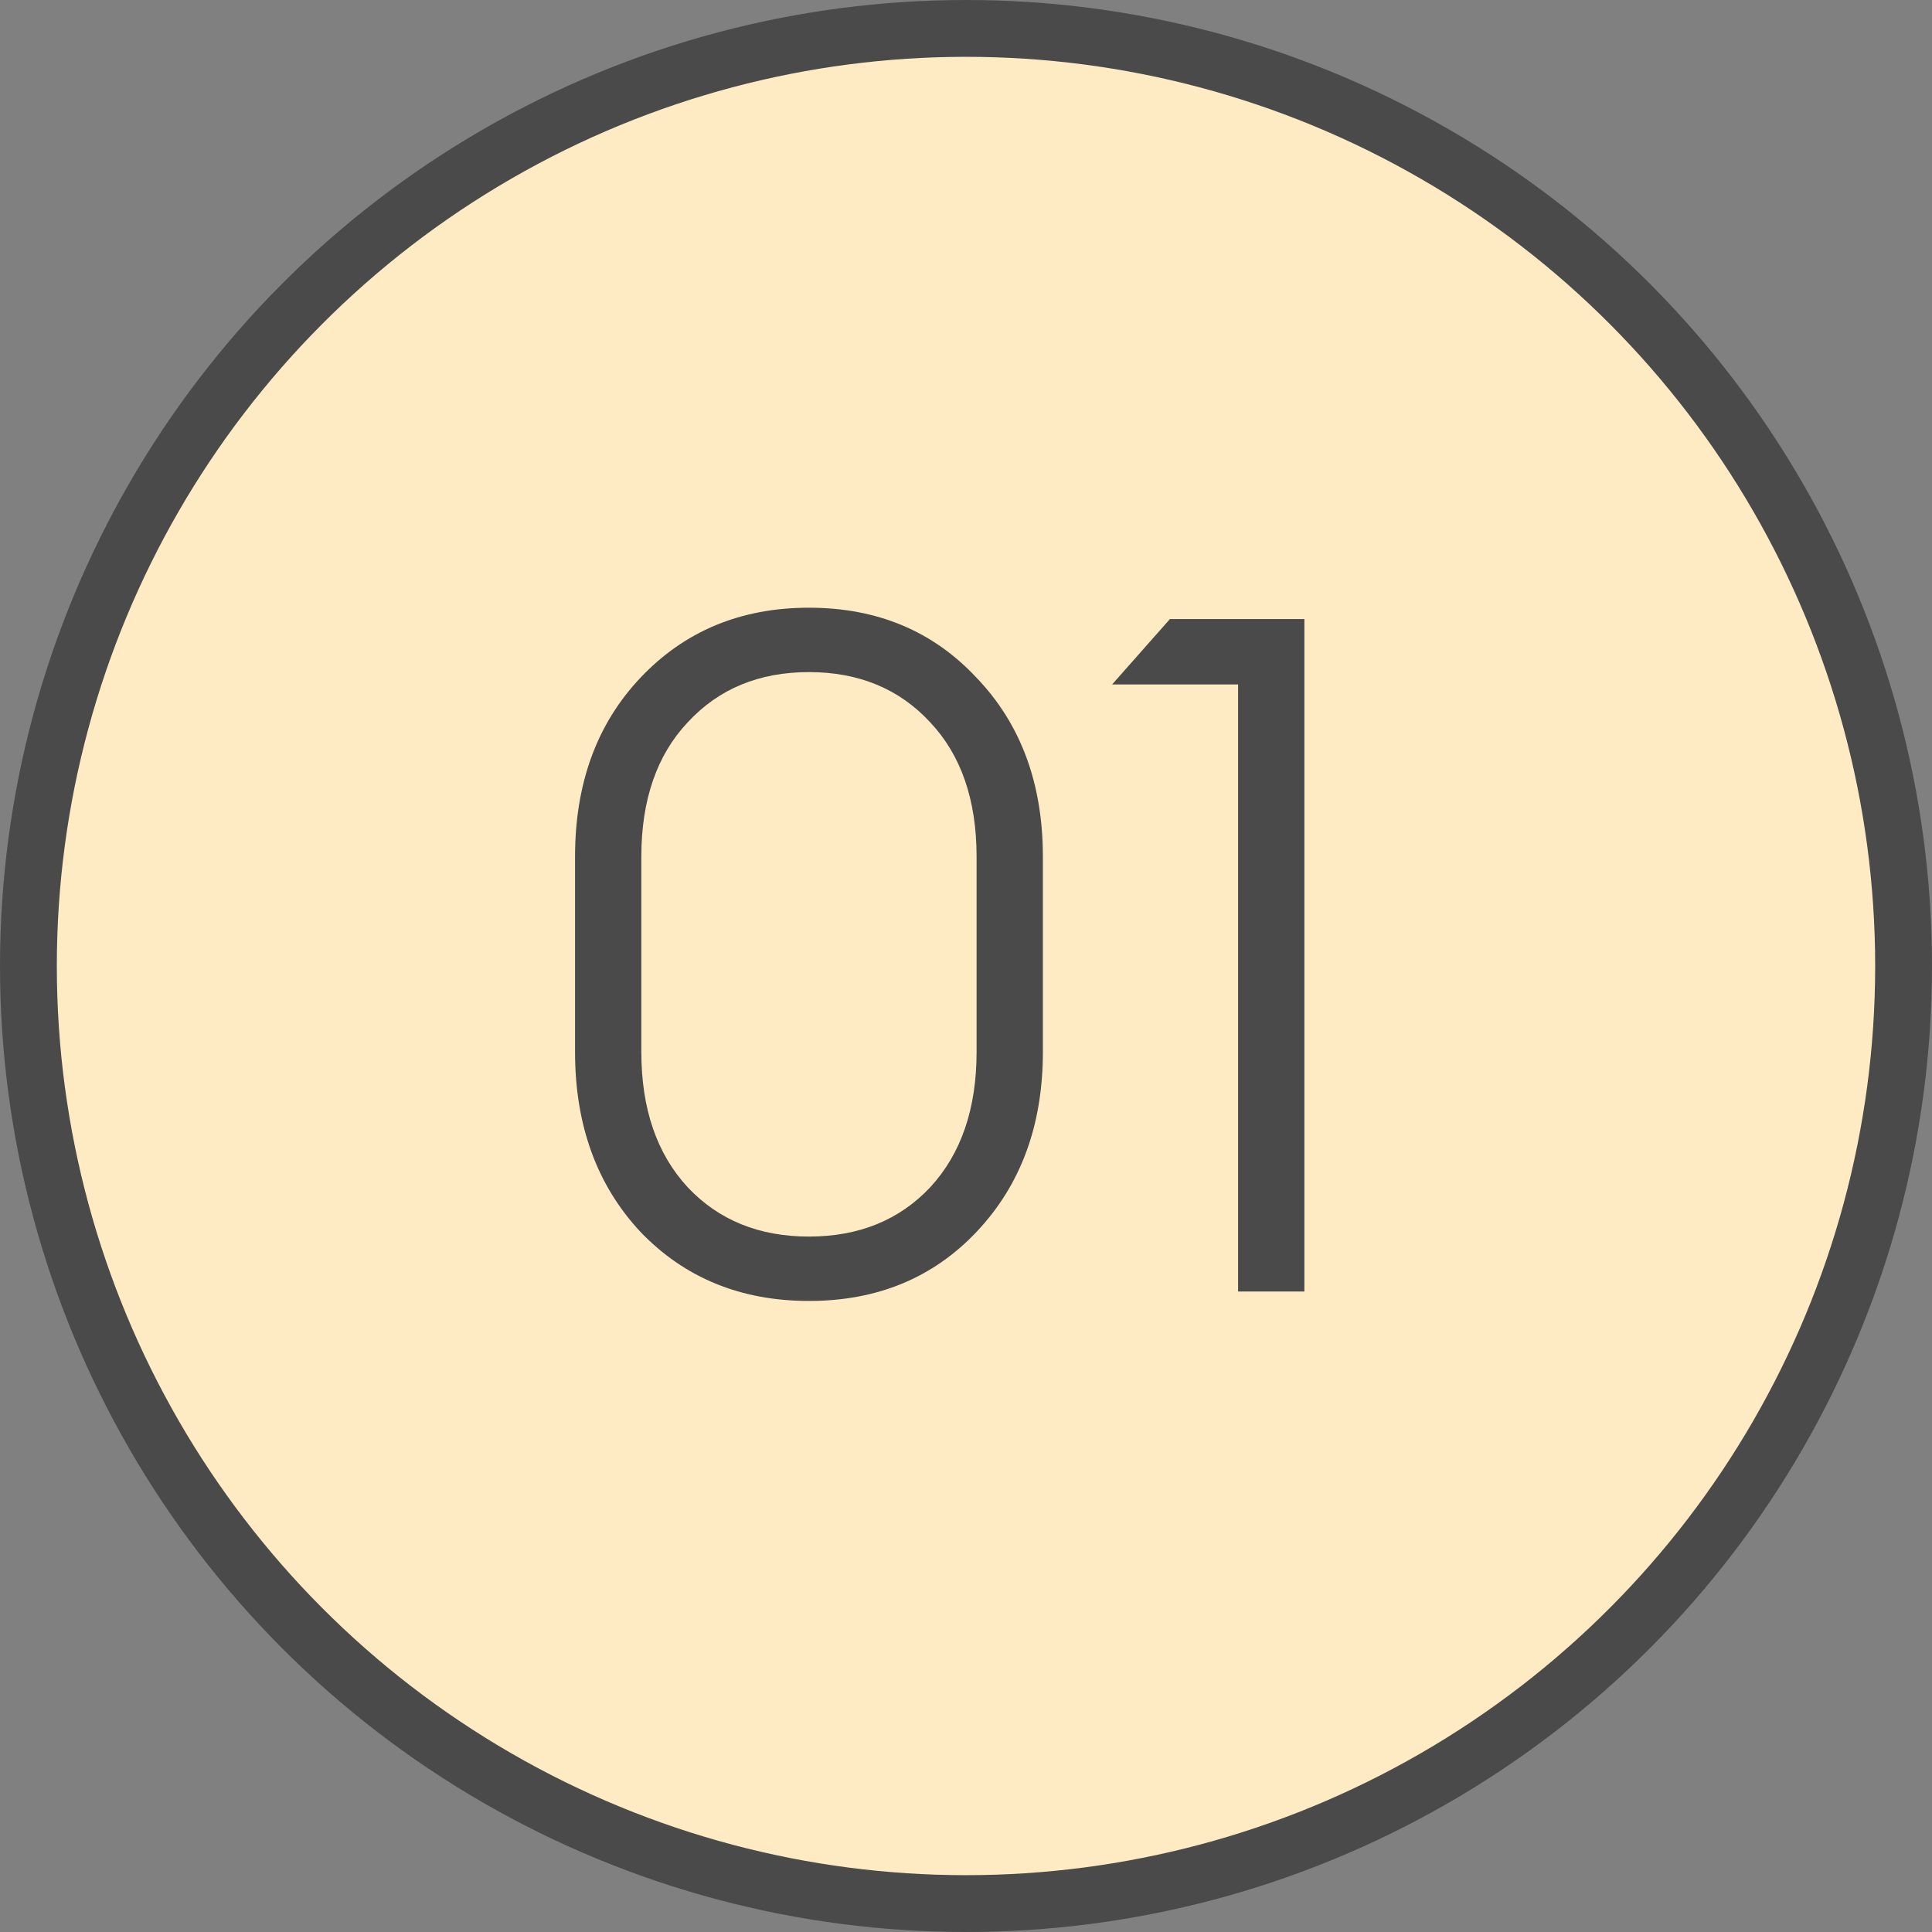 <?xml version="1.0" encoding="UTF-8"?> <svg xmlns="http://www.w3.org/2000/svg" width="102" height="102" viewBox="0 0 102 102" fill="none"><rect x="0" y="0" width="102" height="102" fill="#808080" stroke="none"/> <circle cx="51" cy="51" r="49.5" fill="#FFEBC3" stroke="#4A4A4A" stroke-width="3"></circle> <path d="M51.559 65.034C49.259 67.467 46.309 68.684 42.709 68.684C39.109 68.684 36.142 67.467 33.809 65.034C31.509 62.567 30.359 59.401 30.359 55.534V45.234C30.359 41.367 31.509 38.217 33.809 35.784C36.142 33.317 39.109 32.084 42.709 32.084C46.309 32.084 49.259 33.317 51.559 35.784C53.892 38.217 55.059 41.367 55.059 45.234V55.534C55.059 59.401 53.892 62.567 51.559 65.034ZM36.309 62.684C37.942 64.417 40.076 65.284 42.709 65.284C45.342 65.284 47.476 64.417 49.109 62.684C50.742 60.917 51.559 58.534 51.559 55.534V45.234C51.559 42.234 50.742 39.867 49.109 38.134C47.476 36.367 45.342 35.484 42.709 35.484C40.076 35.484 37.942 36.367 36.309 38.134C34.676 39.867 33.859 42.234 33.859 45.234V55.534C33.859 58.534 34.676 60.917 36.309 62.684Z" fill="#4A4A4A"></path> <path d="M65.365 68.184V36.134H58.715L61.765 32.684H68.865V68.184H65.365Z" fill="#4A4A4A"></path> </svg> 